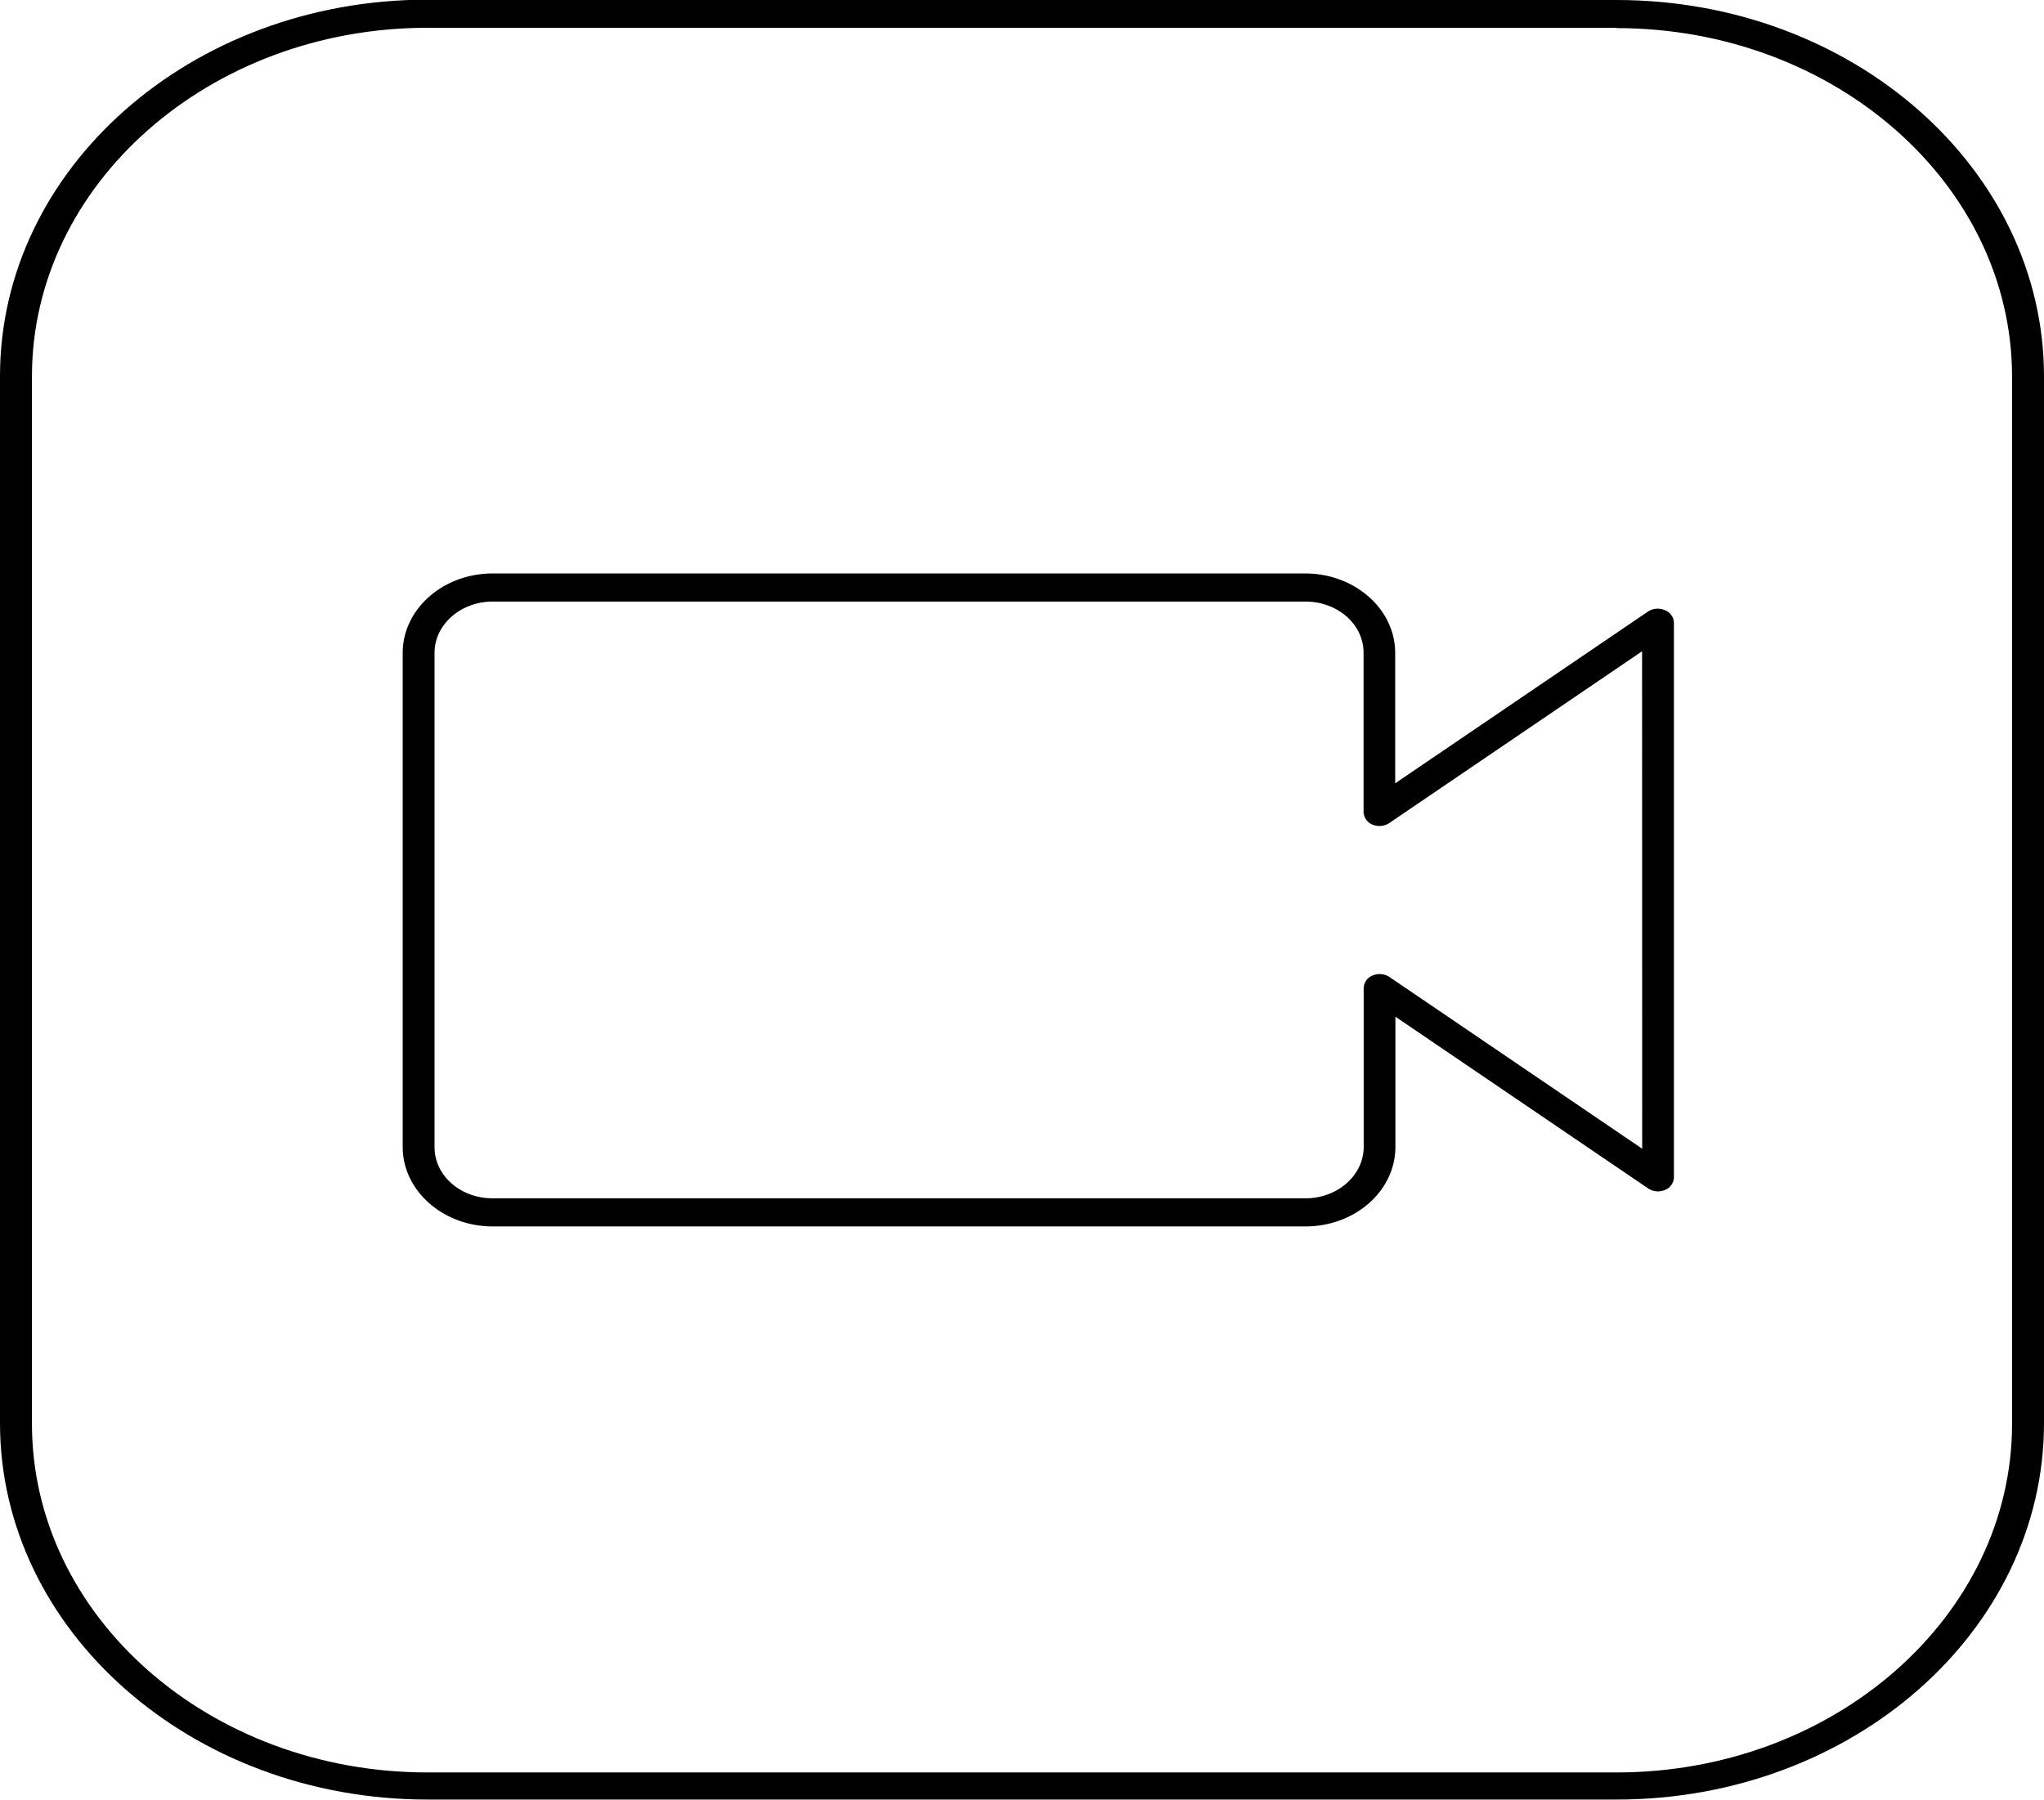 <svg xmlns="http://www.w3.org/2000/svg" id="Calque_1" data-name="Calque 1" viewBox="0 0 181.71 160.04"><title>Camera1</title><path d="M152.91,22.31c19.39,0,35.16,13.9,35.16,31v93.1c0,17.08-15.77,31-35.16,31H47.2c-19.39,0-35.16-13.89-35.16-31V53.28c0-17.07,15.77-31,35.16-31H152.91m0-2.5H47.2c-21,0-38,15-38,33.47v93.1c0,18.46,17.05,33.47,38,33.47H152.91c21,0,38-15,38-33.47V53.28c0-18.45-17-33.47-38-33.47Z" transform="translate(-9.2 -19.81)"></path><path d="M157.19,74.06a1.58,1.58,0,0,0-1.49.13L133.23,89.46V77.86c0-3.89-3.59-7.06-8-7.06H53c-4.41,0-8,3.17-8,7.06V121.8c0,3.89,3.6,7.06,8,7.06h72.25c4.42,0,8-3.17,8-7.06V110.21l22.47,15.27a1.58,1.58,0,0,0,1.49.14,1.25,1.25,0,0,0,.8-1.13V75.18A1.24,1.24,0,0,0,157.19,74.06Zm-2,47.89-22.47-15.27a1.6,1.6,0,0,0-1.5-.13,1.24,1.24,0,0,0-.79,1.12V121.8c0,2.51-2.32,4.56-5.17,4.56H53c-2.85,0-5.17-2-5.17-4.56V77.86c0-2.51,2.32-4.56,5.17-4.56h72.25c2.85,0,5.17,2,5.17,4.56V92a1.26,1.26,0,0,0,.79,1.13,1.6,1.6,0,0,0,1.5-.14l22.47-15.27Z" transform="translate(-9.2 -19.81)"></path></svg>